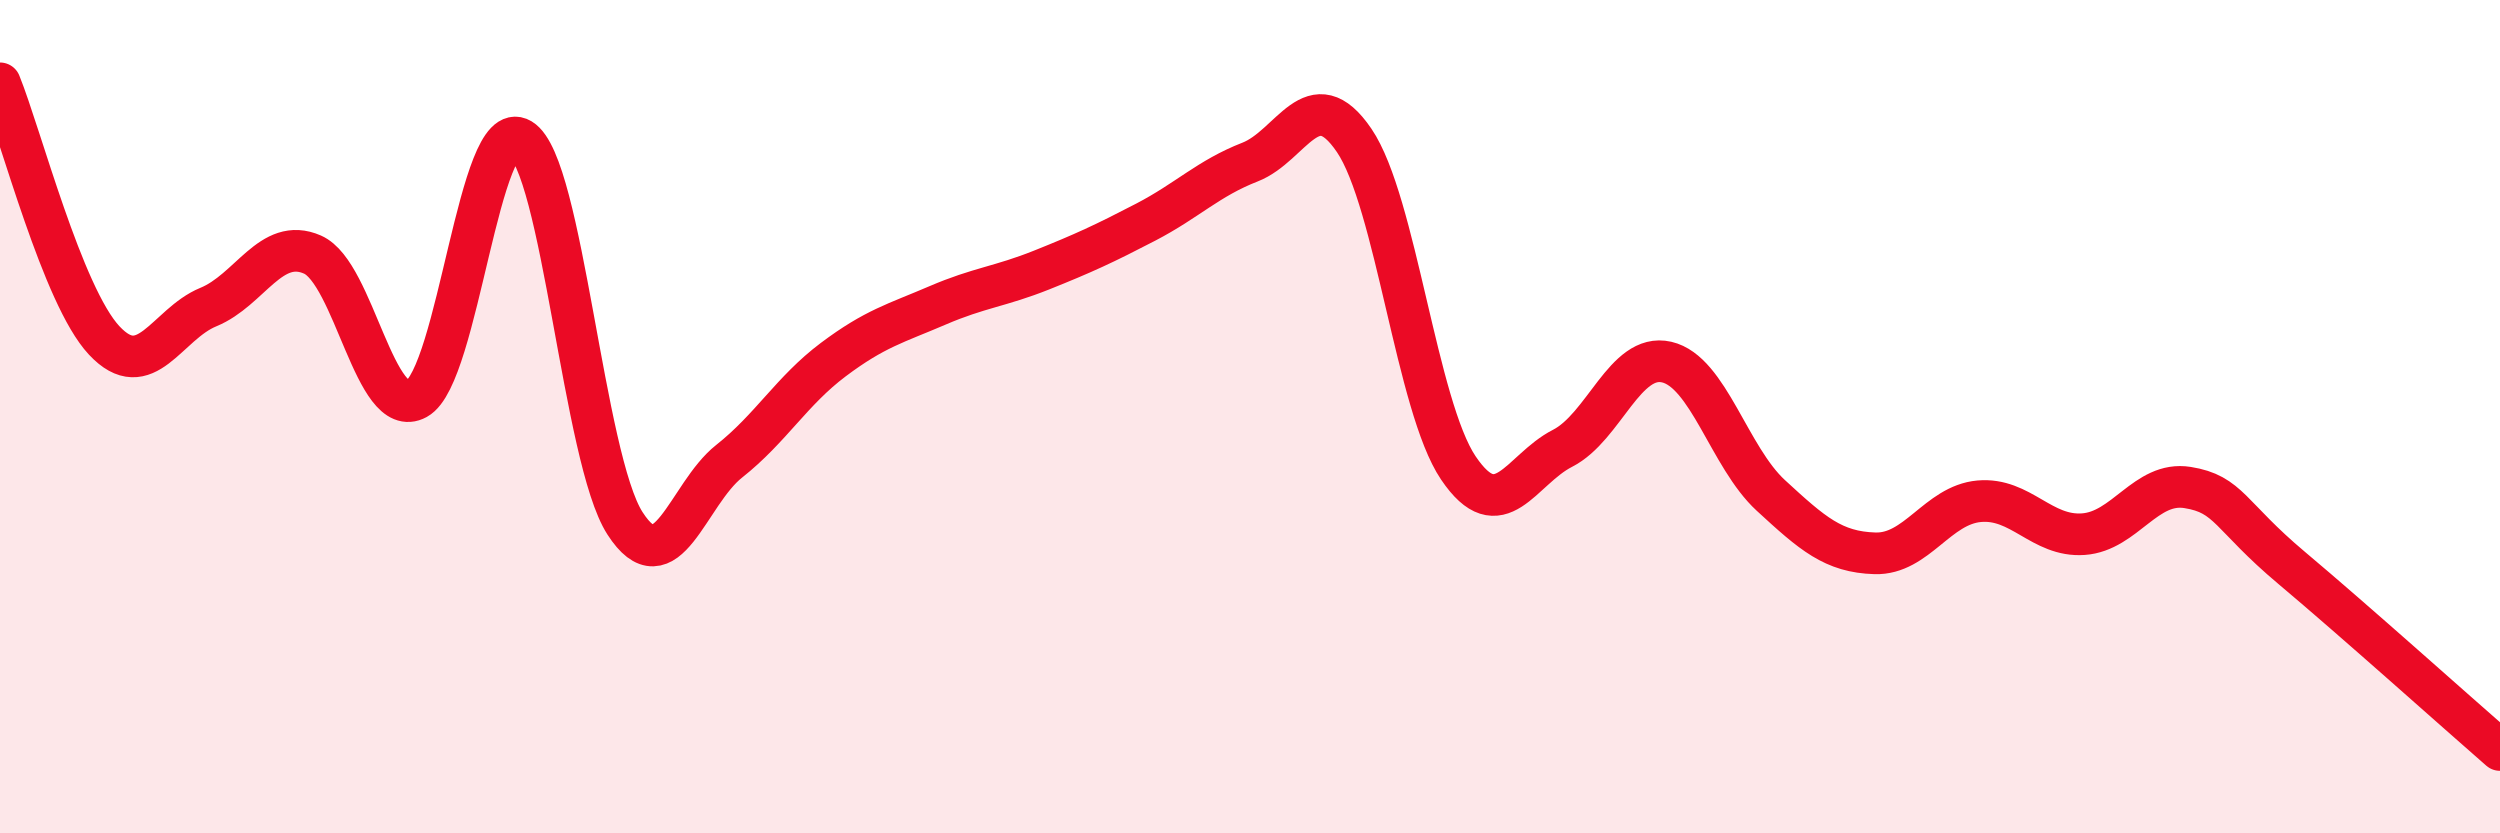 
    <svg width="60" height="20" viewBox="0 0 60 20" xmlns="http://www.w3.org/2000/svg">
      <path
        d="M 0,2 C 0.5,3.23 1.5,7.1 2.5,8.17 C 3.5,9.24 4,7.78 5,7.37 C 6,6.96 6.5,5.67 7.5,6.11 C 8.5,6.55 9,10.12 10,9.57 C 11,9.02 11.5,2.74 12.5,3.34 C 13.5,3.94 14,11.01 15,12.56 C 16,14.11 16.5,11.86 17.5,11.07 C 18.5,10.28 19,9.38 20,8.63 C 21,7.88 21.5,7.76 22.5,7.33 C 23.5,6.9 24,6.88 25,6.48 C 26,6.08 26.5,5.85 27.5,5.33 C 28.5,4.81 29,4.28 30,3.89 C 31,3.5 31.5,1.9 32.5,3.37 C 33.5,4.84 34,9.75 35,11.23 C 36,12.71 36.5,11.27 37.5,10.76 C 38.5,10.25 39,8.46 40,8.69 C 41,8.92 41.5,10.97 42.5,11.89 C 43.5,12.81 44,13.25 45,13.28 C 46,13.31 46.5,12.12 47.5,12.03 C 48.5,11.94 49,12.89 50,12.82 C 51,12.75 51.5,11.54 52.5,11.7 C 53.5,11.86 53.5,12.37 55,13.63 C 56.5,14.89 59,17.13 60,18L60 20L0 20Z"
        fill="#EB0A25"
        opacity="0.1"
        stroke-linecap="round"
        stroke-linejoin="round"
      />
      <path
        d="M 0,2 C 0.5,3.23 1.5,7.1 2.5,8.17 C 3.5,9.24 4,7.78 5,7.37 C 6,6.96 6.5,5.67 7.5,6.11 C 8.5,6.55 9,10.12 10,9.57 C 11,9.02 11.5,2.74 12.5,3.34 C 13.5,3.94 14,11.01 15,12.56 C 16,14.11 16.5,11.86 17.5,11.07 C 18.5,10.28 19,9.38 20,8.63 C 21,7.88 21.5,7.76 22.5,7.33 C 23.5,6.9 24,6.88 25,6.48 C 26,6.08 26.5,5.85 27.5,5.33 C 28.5,4.81 29,4.28 30,3.89 C 31,3.5 31.5,1.9 32.5,3.37 C 33.5,4.84 34,9.75 35,11.23 C 36,12.71 36.5,11.27 37.5,10.76 C 38.5,10.25 39,8.46 40,8.69 C 41,8.92 41.5,10.97 42.5,11.89 C 43.5,12.81 44,13.25 45,13.28 C 46,13.31 46.5,12.12 47.5,12.03 C 48.5,11.94 49,12.89 50,12.82 C 51,12.75 51.5,11.54 52.5,11.7 C 53.5,11.86 53.5,12.37 55,13.63 C 56.5,14.89 59,17.13 60,18"
        stroke="#EB0A25"
        stroke-width="1"
        fill="none"
        stroke-linecap="round"
        stroke-linejoin="round"
      />
    </svg>
  